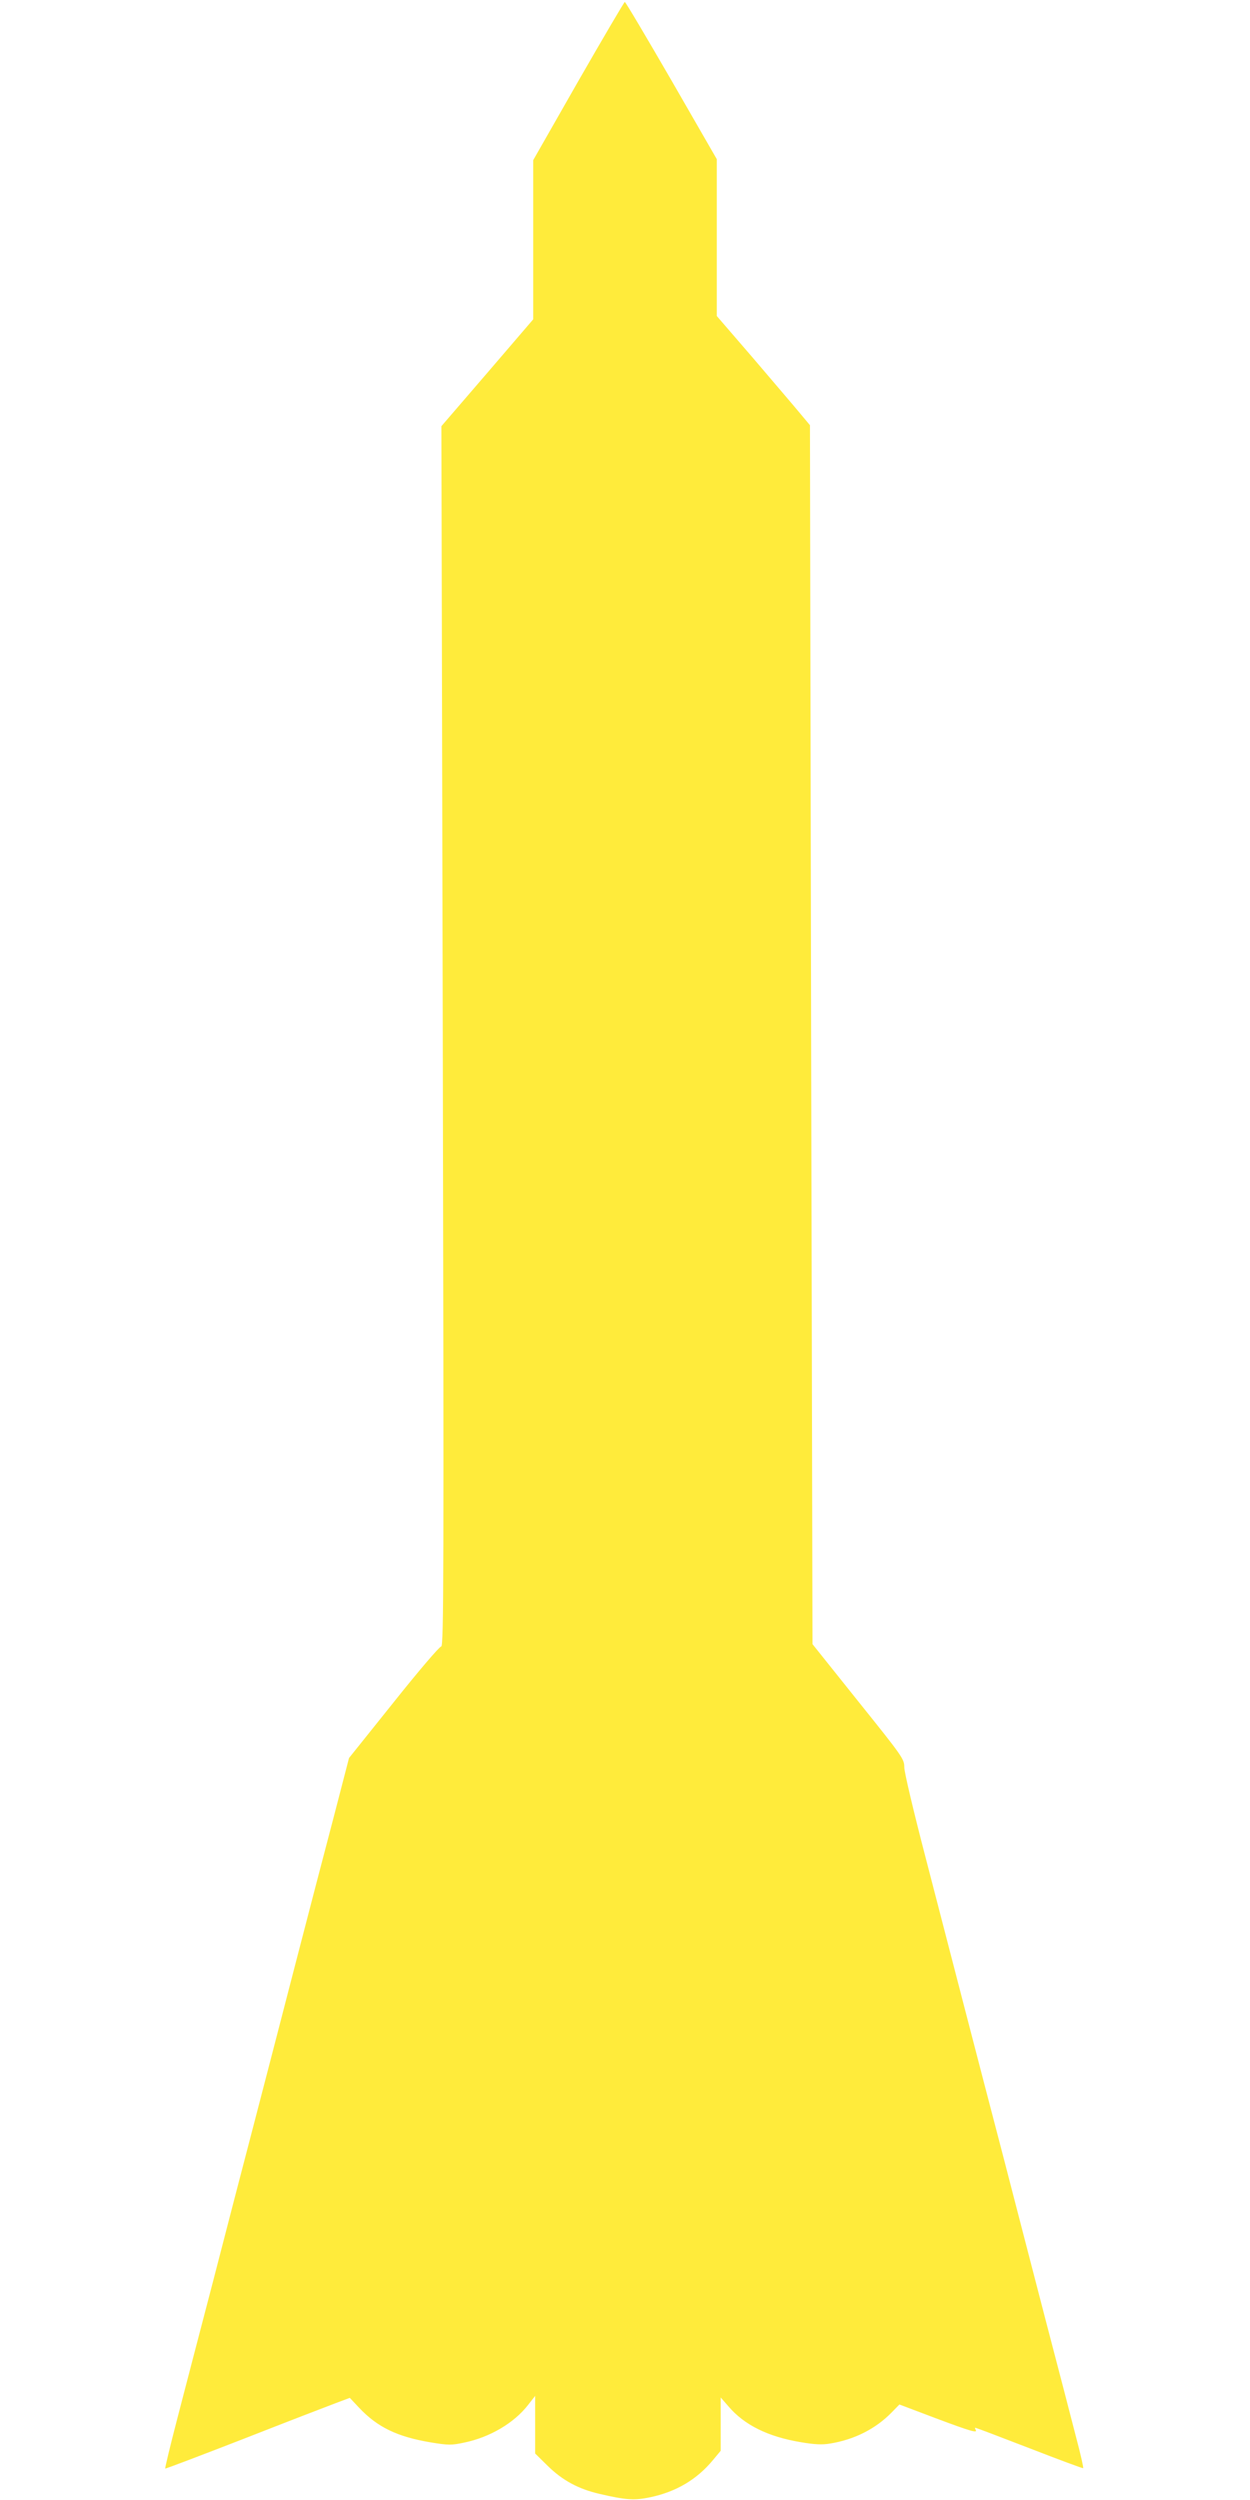 <?xml version="1.0" standalone="no"?>
<!DOCTYPE svg PUBLIC "-//W3C//DTD SVG 20010904//EN"
 "http://www.w3.org/TR/2001/REC-SVG-20010904/DTD/svg10.dtd">
<svg version="1.0" xmlns="http://www.w3.org/2000/svg"
 width="640pt" height="1280pt" viewBox="0 0 640 1280"
 preserveAspectRatio="xMidYMid meet">
<g transform="translate(0,1280) scale(0.1,-0.1)"
fill="#ffeb3b" stroke="none">
<path d="M2961 12385 l-231 -405 0 -408 0 -407 -235 -274 -235 -273 7 -3124
c6 -2753 5 -3124 -8 -3124 -9 0 -118 -128 -243 -285 l-229 -286 -77 -297 c-43
-163 -133 -508 -200 -767 -67 -258 -161 -623 -210 -810 -49 -187 -143 -549
-209 -805 -67 -256 -150 -575 -185 -710 -35 -135 -62 -247 -60 -249 1 -2 182
67 401 152 219 86 432 168 472 183 l72 27 47 -50 c94 -100 195 -149 367 -178
91 -15 107 -15 172 -1 131 27 255 100 327 193 l36 46 0 -148 0 -147 63 -62
c77 -76 159 -120 268 -145 133 -31 177 -34 258 -17 133 28 239 91 321 190 l40
48 0 137 0 136 40 -46 c81 -95 202 -155 370 -183 70 -12 110 -14 150 -7 124
20 233 75 315 159 l40 41 185 -70 c184 -69 217 -78 205 -59 -3 5 -4 10 -1 10
3 0 127 -47 277 -105 149 -58 273 -104 275 -102 2 2 -13 71 -35 153 -21 82
-93 360 -161 619 -67 259 -164 632 -215 830 -52 198 -139 533 -194 745 -55
212 -147 568 -205 791 -58 223 -106 425 -106 450 0 43 -8 54 -235 337 l-235
294 -7 3120 -6 3121 -51 61 c-28 34 -135 159 -238 280 l-188 218 0 402 0 401
-232 403 c-128 221 -235 402 -239 402 -3 0 -110 -182 -238 -405z"/>
</g>
</svg>
